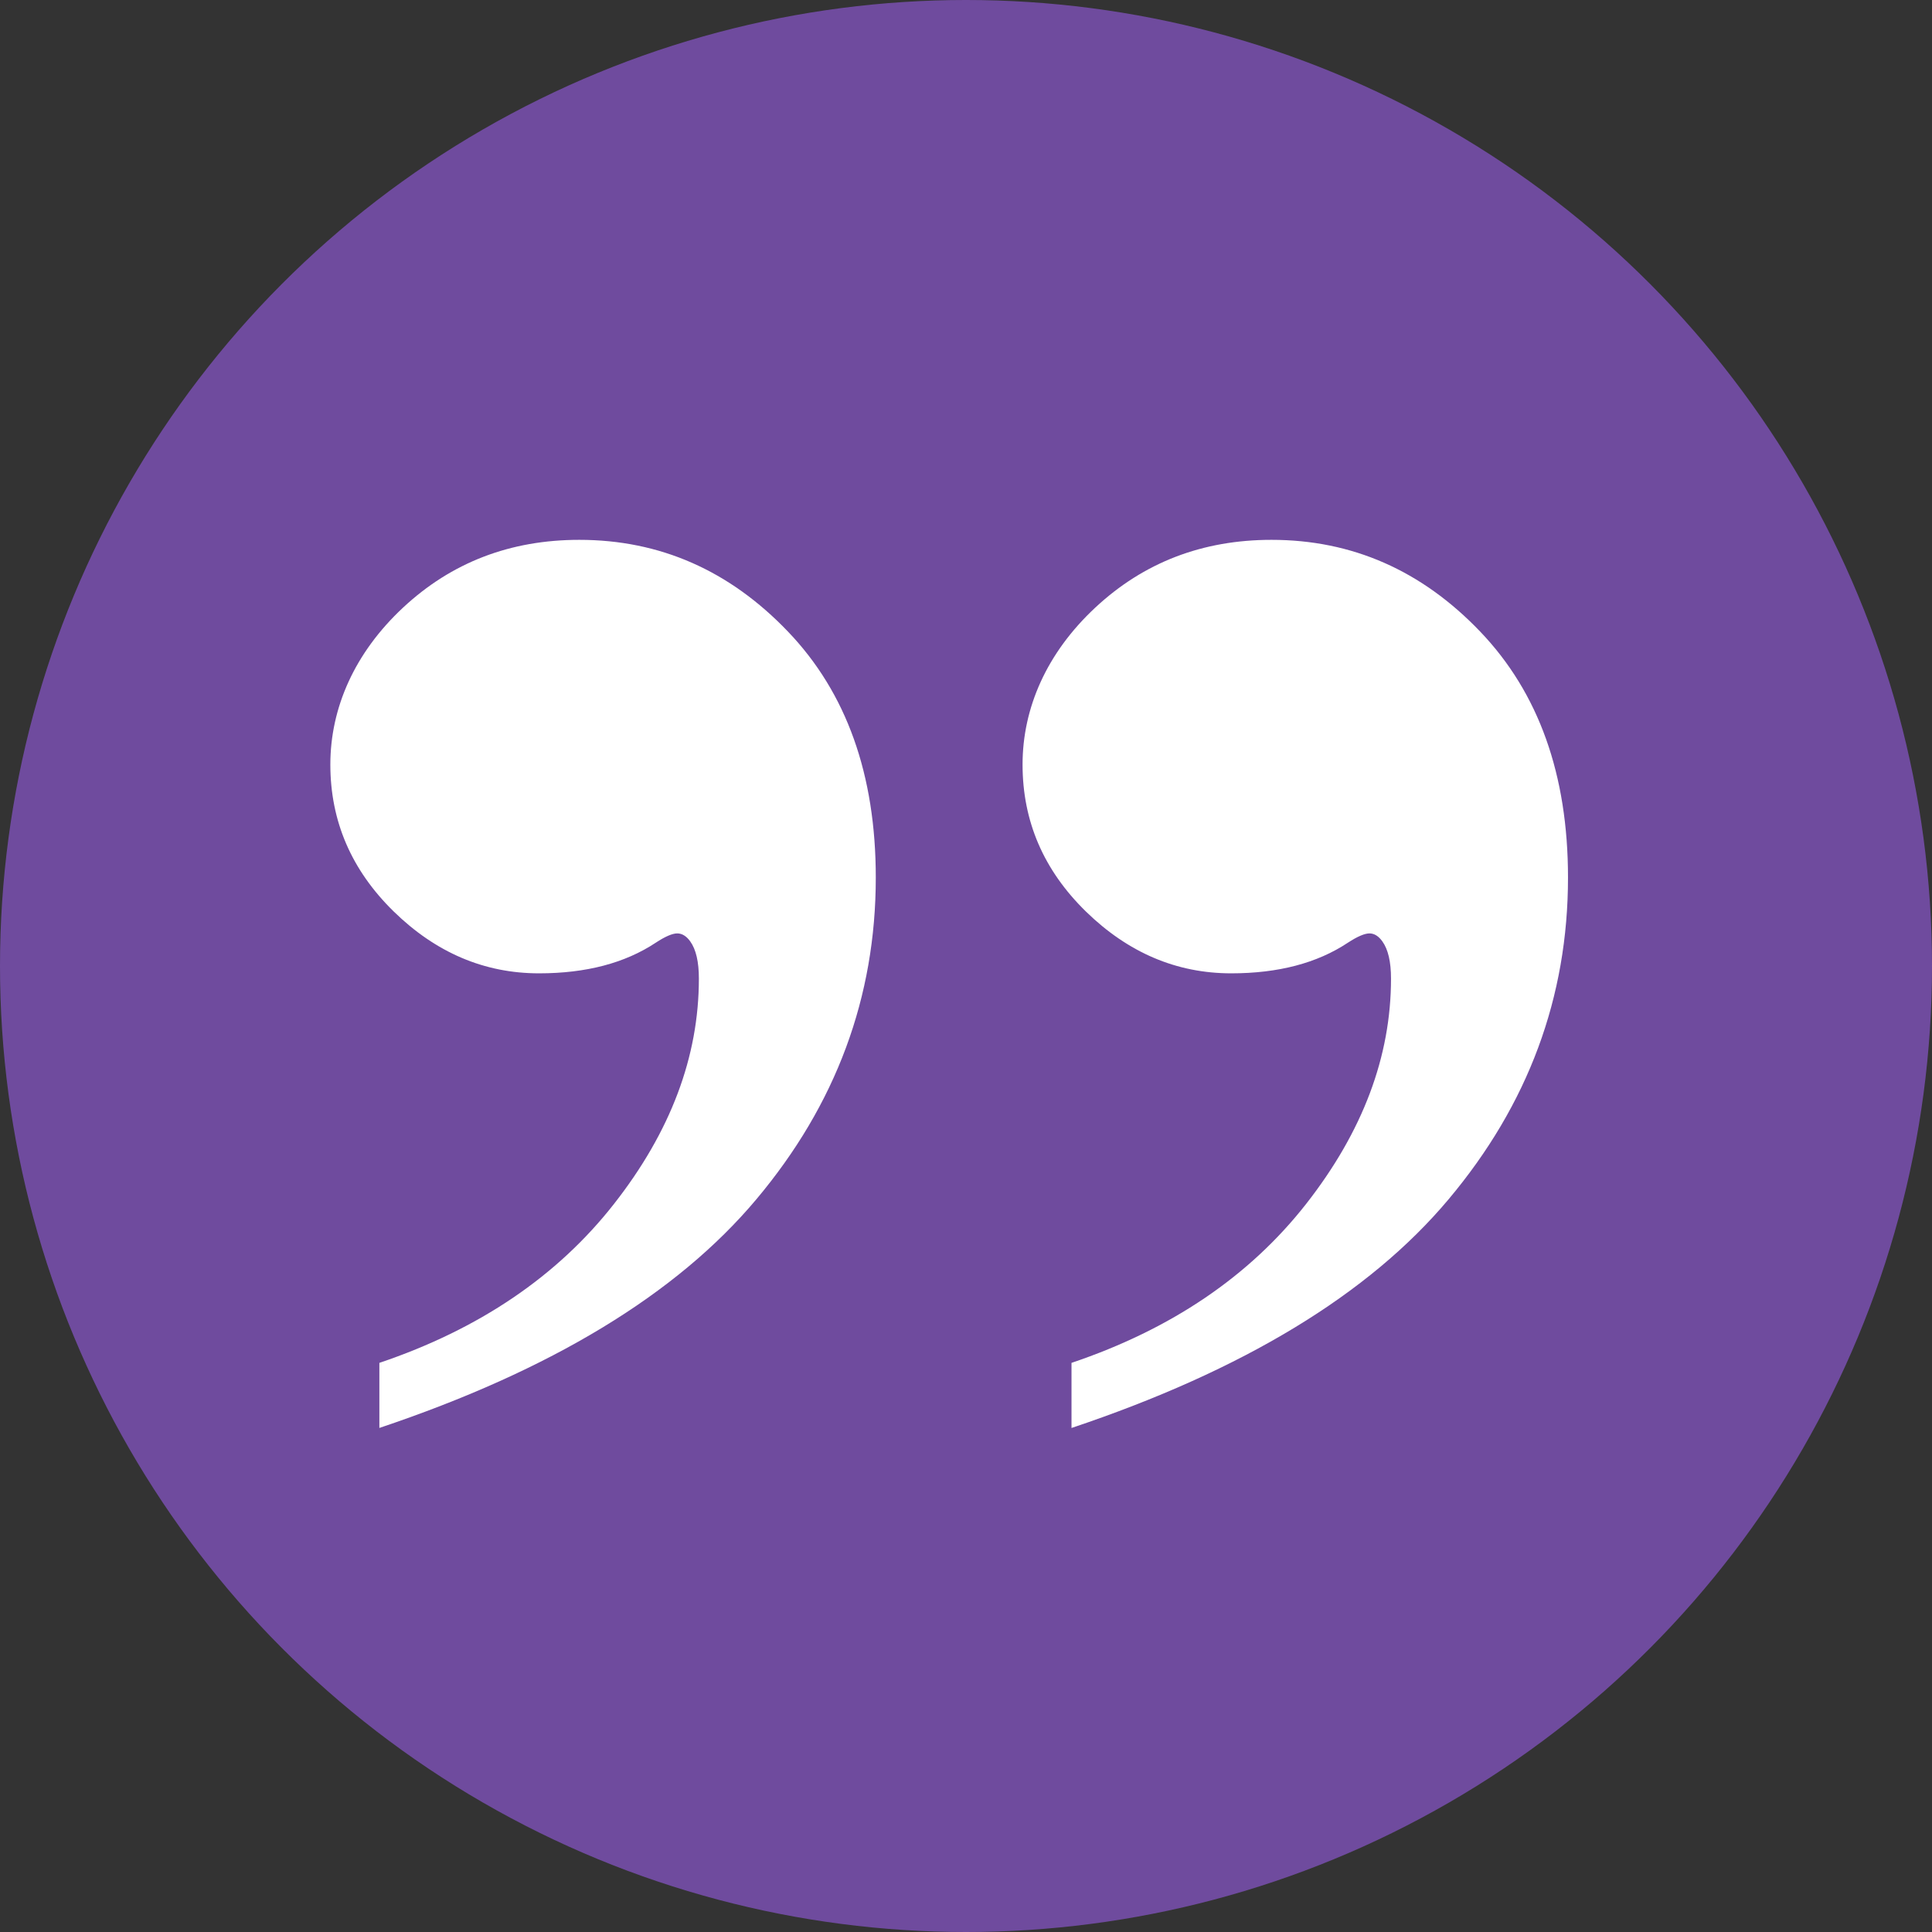 <svg width="69" height="69" viewBox="0 0 69 69" fill="none" xmlns="http://www.w3.org/2000/svg">
<rect x="0" y="0" width="69" height="69" fill="#333333" stroke="none"/>
<circle cx="34.5" cy="34.5" r="34.5" fill="#6F4B9E"/>
<path d="M13.549 51V48.674C17.113 47.471 19.905 45.579 21.927 42.999C23.952 40.418 24.96 37.735 24.96 34.951C24.96 34.35 24.857 33.908 24.651 33.621C24.515 33.431 24.358 33.336 24.187 33.336C24.017 33.336 23.759 33.444 23.418 33.669C22.32 34.396 20.932 34.762 19.252 34.762C17.3 34.762 15.568 34.025 14.061 32.553C12.554 31.078 11.798 29.33 11.798 27.305C11.798 25.281 12.665 23.316 14.392 21.703C16.124 20.087 18.222 19.28 20.688 19.28C23.567 19.28 26.052 20.372 28.142 22.557C30.234 24.741 31.278 27.669 31.278 31.341C31.278 35.615 29.858 39.445 27.012 42.833C24.169 46.221 19.677 48.943 13.543 51M38.268 51V48.674C41.833 47.471 44.624 45.579 46.646 42.999C48.668 40.418 49.679 37.735 49.679 34.951C49.679 34.35 49.576 33.908 49.37 33.621C49.235 33.431 49.08 33.336 48.91 33.336C48.739 33.336 48.481 33.444 48.137 33.669C47.042 34.396 45.654 34.762 43.974 34.762C42.02 34.762 40.29 34.025 38.781 32.553C37.273 31.078 36.52 29.33 36.52 27.305C36.52 25.281 37.385 23.316 39.114 21.703C40.846 20.087 42.944 19.28 45.41 19.28C48.289 19.28 50.774 20.372 52.864 22.557C54.954 24.741 56 27.669 56 31.341C56 35.615 54.58 39.445 51.734 42.833C48.891 46.221 44.402 48.943 38.266 51" fill="white"/>
</svg>
